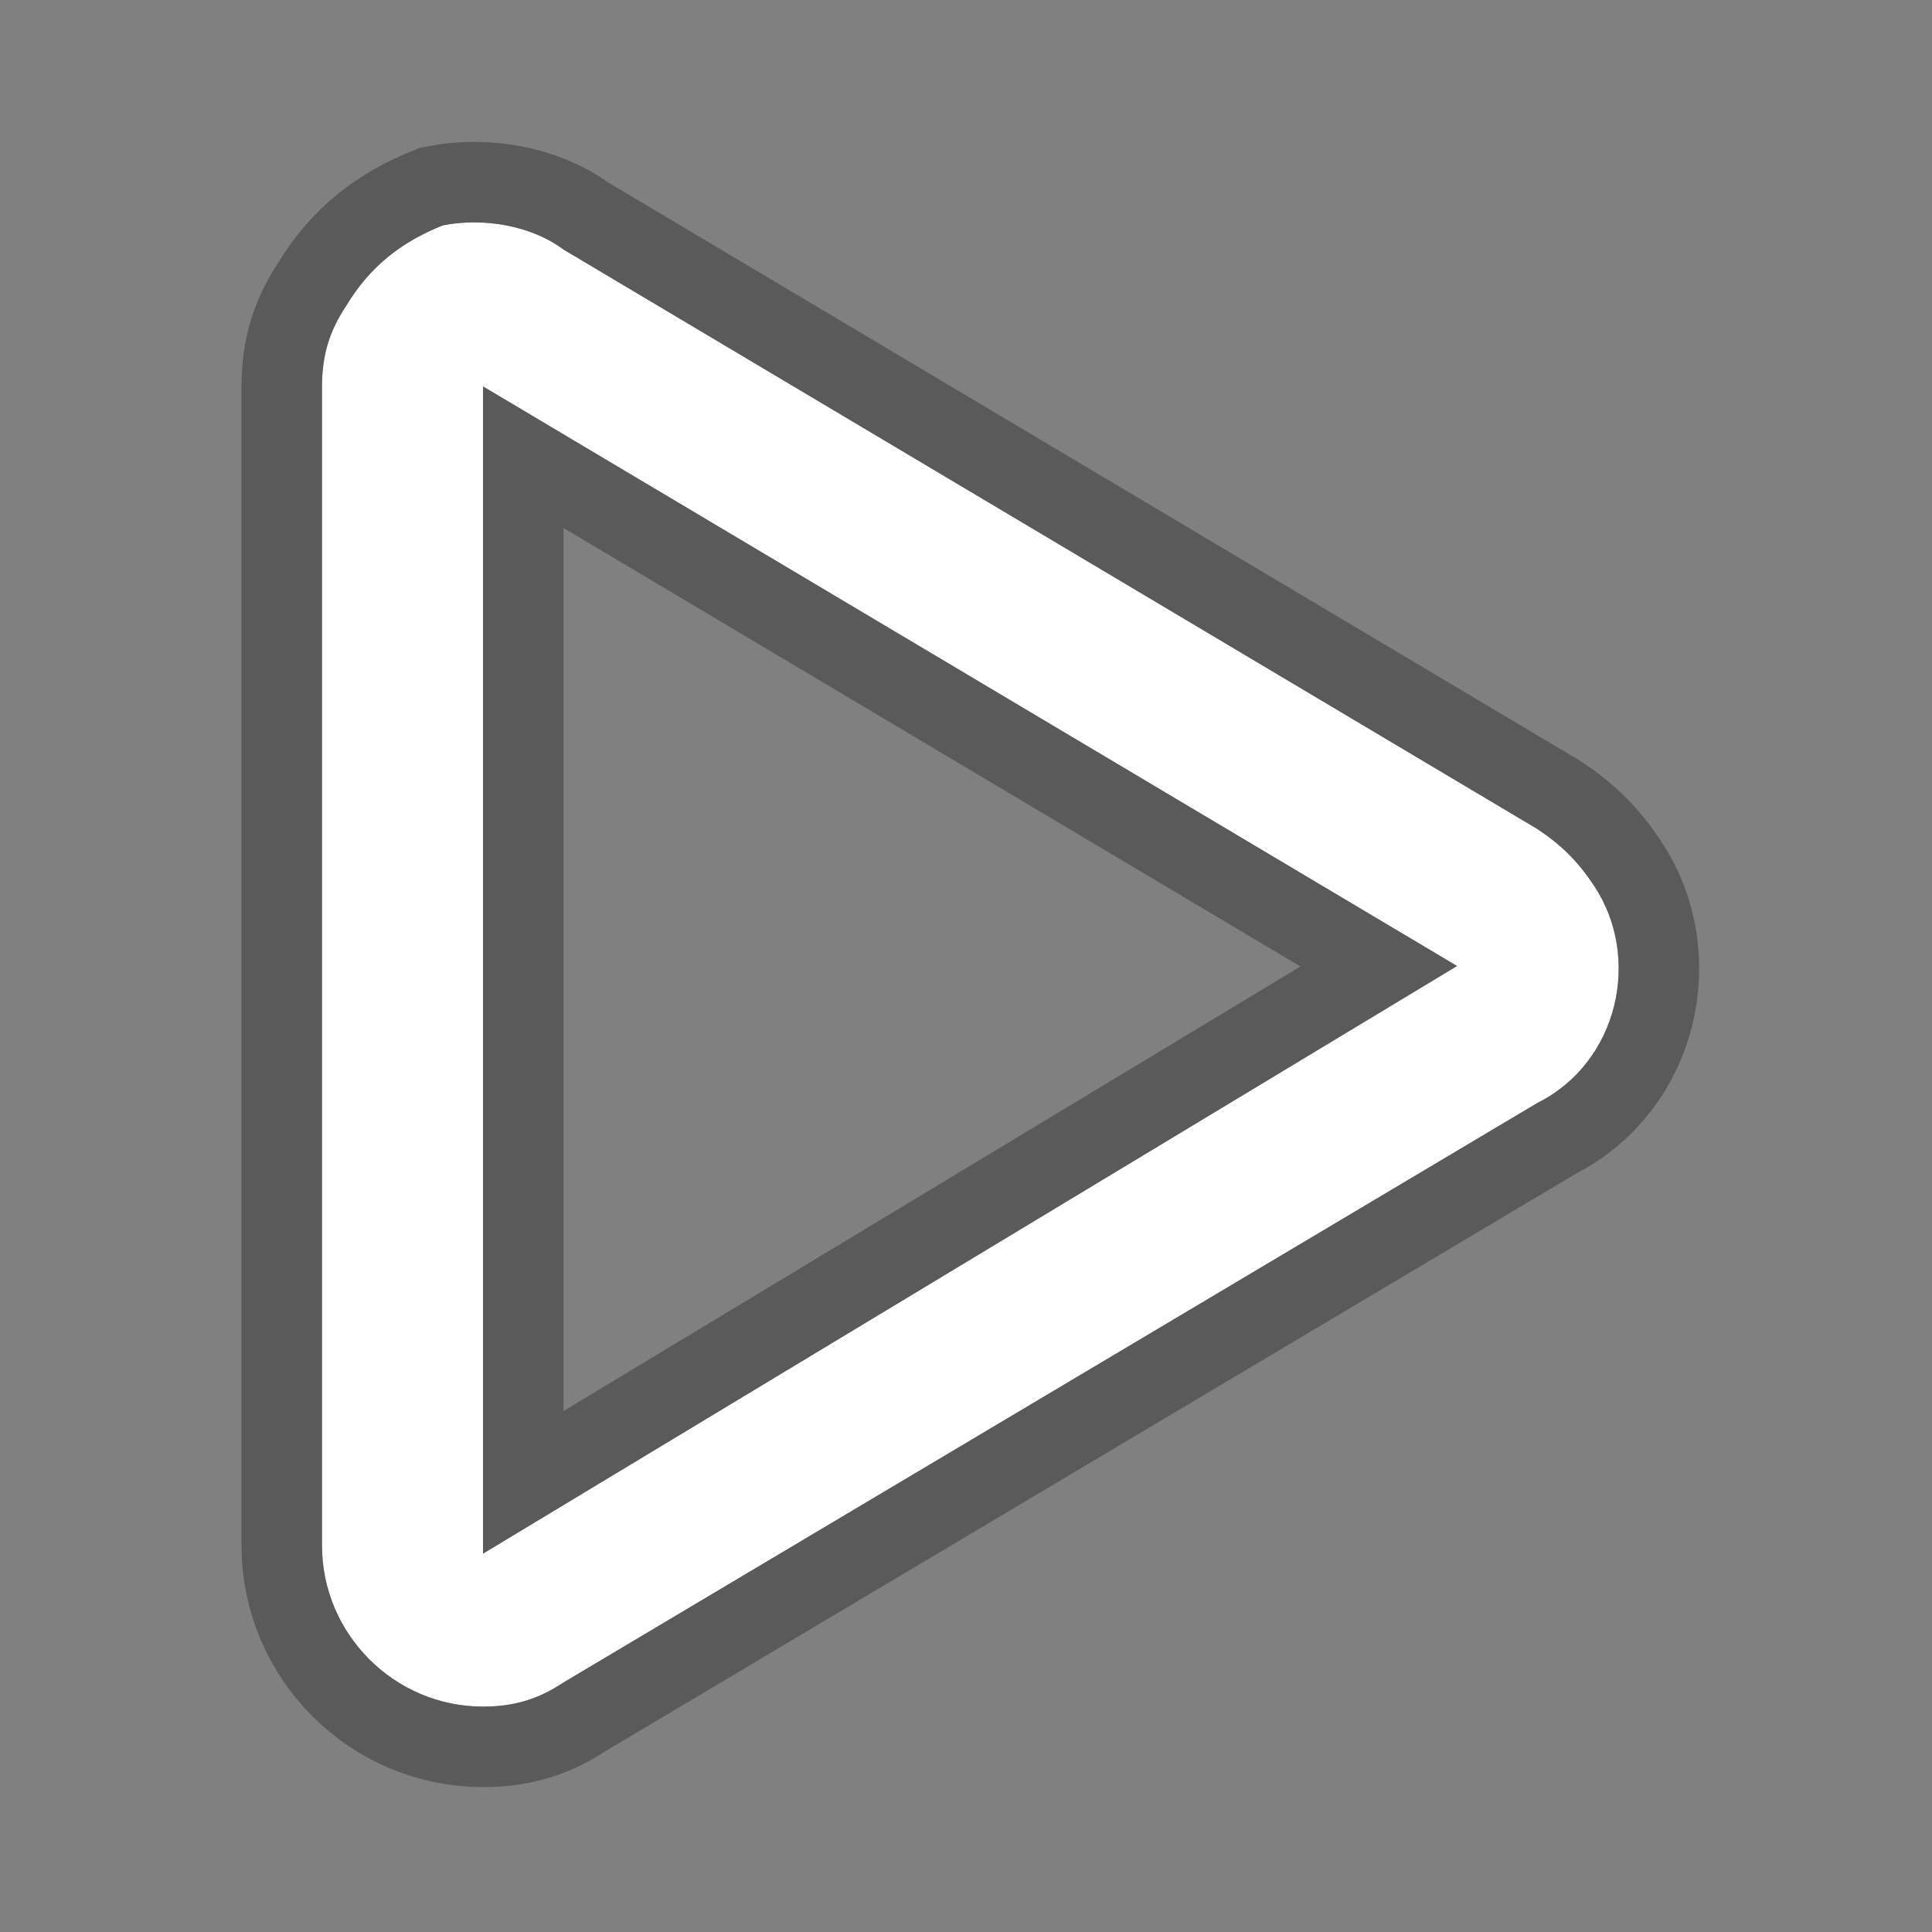 <svg viewBox="0 0 24 24" width="24" height="24" xmlns="http://www.w3.org/2000/svg">
		<rect x="0" y="0" width="24" height="24" fill="#808080" stroke="none"/>
		<path stroke="#000" stroke-opacity="0.3" stroke-width="2" stroke-alignment="outer" d="M6 21.2c-1.1 0-2-.9-2-2V4.8c0-.4.1-.7.3-1 .3-.5.7-.8 1.2-1 .5-.1 1.1 0 1.5.3l12.1 7.2c.3.2.5.4.7.7.6.9.3 2.2-.7 2.7L7 20.9c-.3.2-.6.3-1 .3zM6 4.8v14.5L18.1 12 6 4.8z" fill="#000"/>
		<path  d="M6 21.2c-1.1 0-2-.9-2-2V4.8c0-.4.1-.7.3-1 .3-.5.7-.8 1.2-1 .5-.1 1.1 0 1.5.3l12.1 7.2c.3.2.5.4.7.7.6.9.3 2.2-.7 2.7L7 20.9c-.3.2-.6.3-1 .3zM6 4.8v14.5L18.1 12 6 4.8z" fill="#fff"/>
</svg>